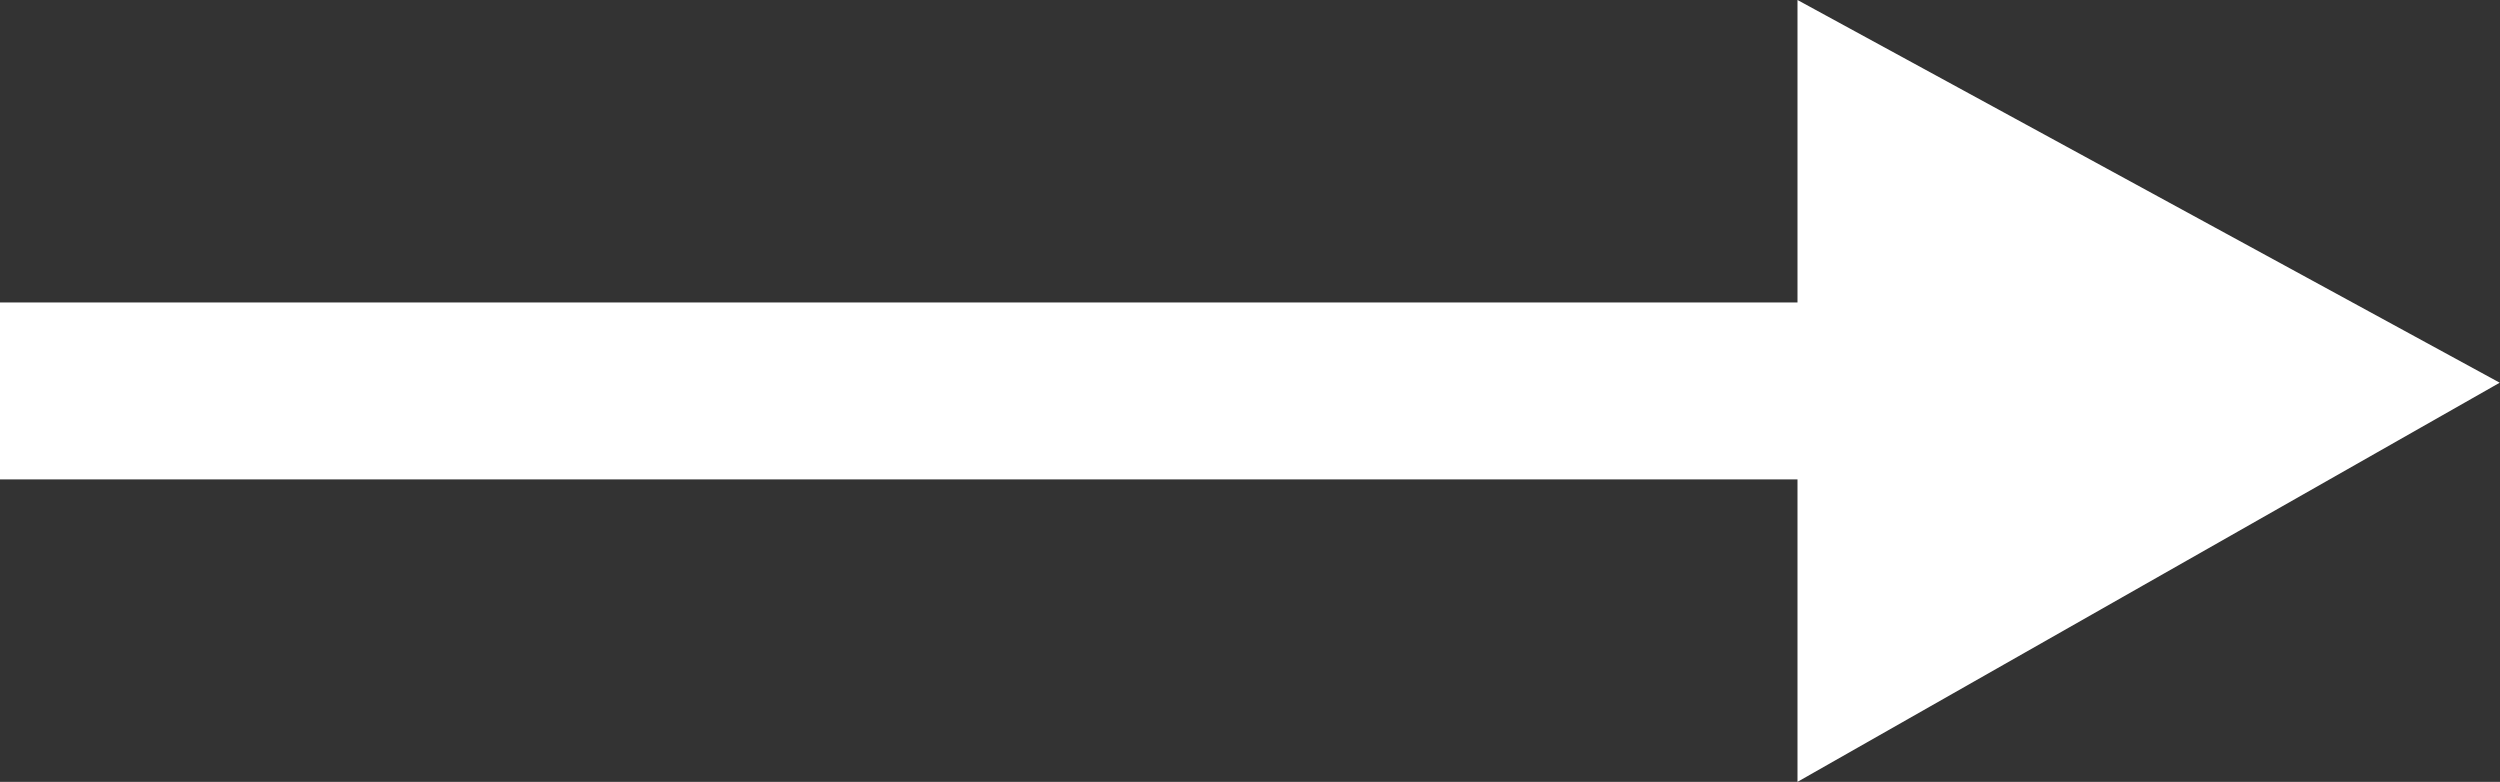 <svg xmlns="http://www.w3.org/2000/svg" width="35.327" height="11.048" viewBox="0 0 35.327 11.048">
  <rect x="0" y="0" width="35.327" height="11.048" fill="#333333" stroke="none"/>
  <path id="Union_2" data-name="Union 2" d="M25.4,5.408V0l9.923,5.408L25.4,11.048ZM0,6.774v-2.5H25.4v2.5Z" fill="#fff"/>
</svg>
